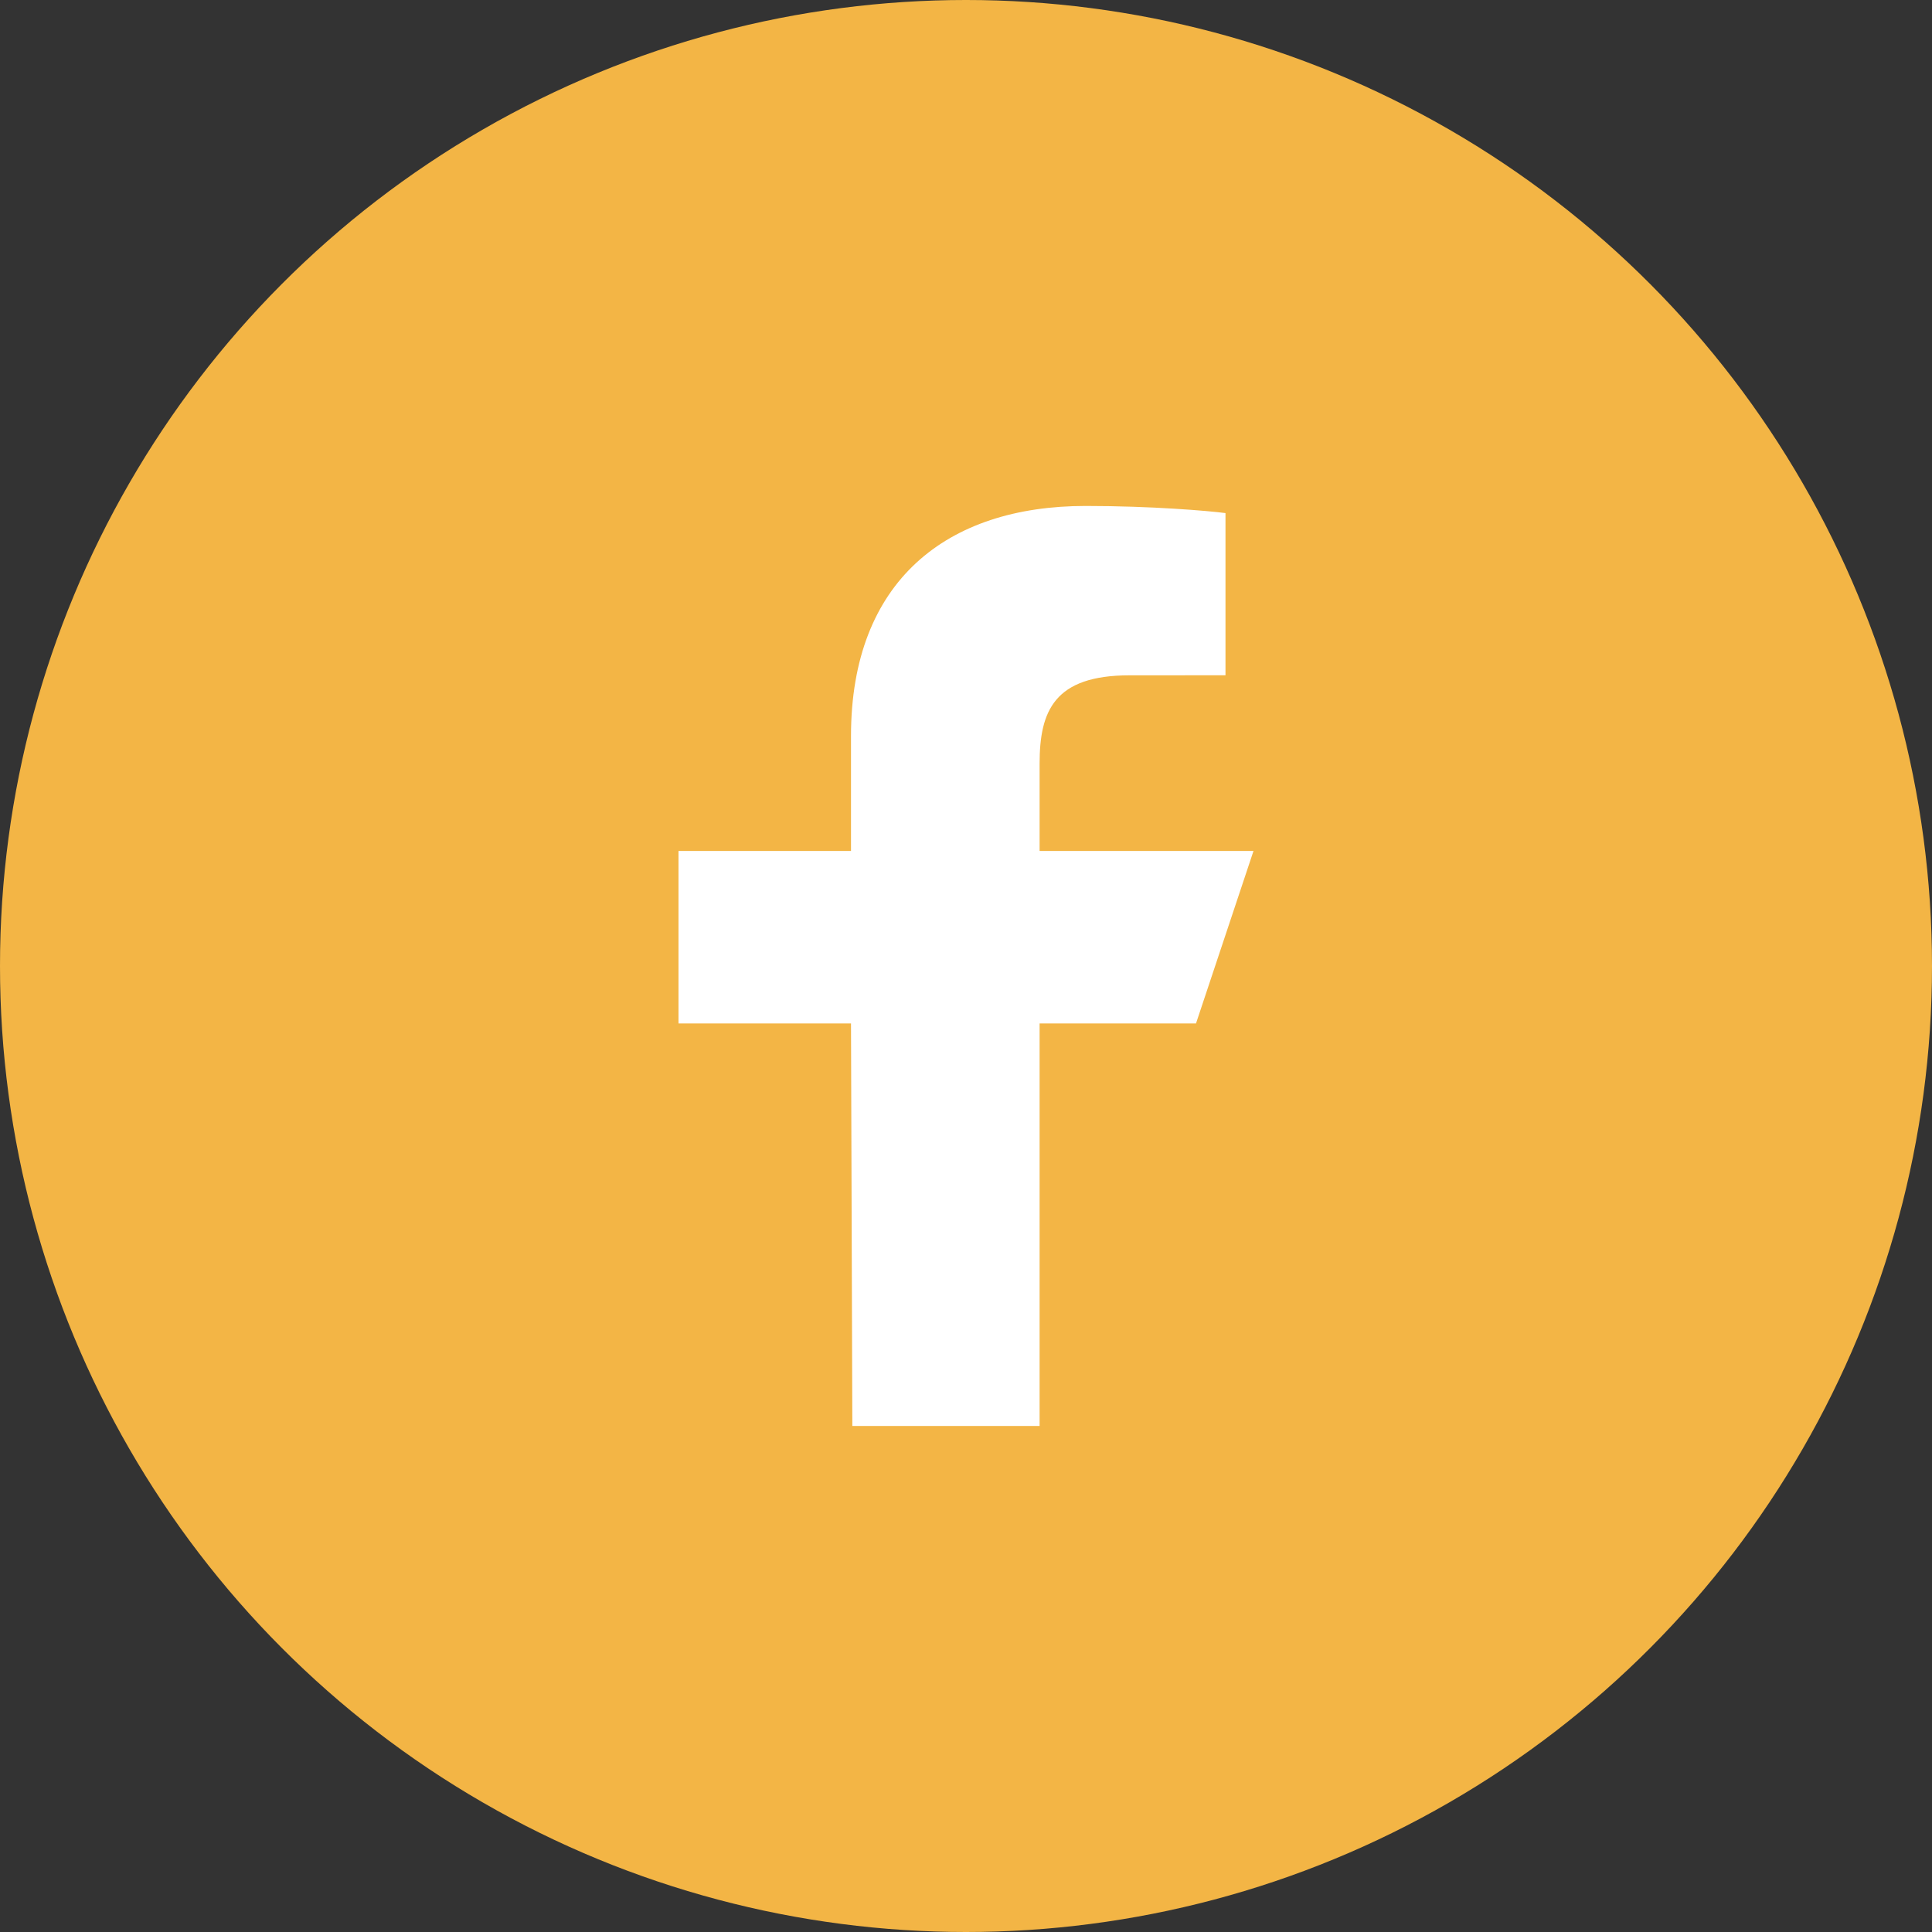<svg width="42" height="42" viewBox="0 0 42 42" fill="none" xmlns="http://www.w3.org/2000/svg">
<rect x="0" y="0" width="42" height="42" fill="#333333" stroke="none"/>
<circle cx="21" cy="21" r="21" fill="#F3B545"/>
<g clip-path="url(#clip0_16_264)">
<path d="M18.529 30.999L18.5 22.249H14.75V18.499H18.5V15.999C18.5 12.625 20.589 10.999 23.599 10.999C25.041 10.999 26.28 11.106 26.641 11.154V14.68L24.554 14.681C22.917 14.681 22.6 15.459 22.6 16.6V18.499H27.25L26 22.249H22.6V30.999H18.529Z" fill="white"/>
</g>
<defs>
<clipPath id="clip0_16_264">
<rect width="20" height="20" fill="white" transform="translate(11 11)"/>
</clipPath>
</defs>
</svg>
